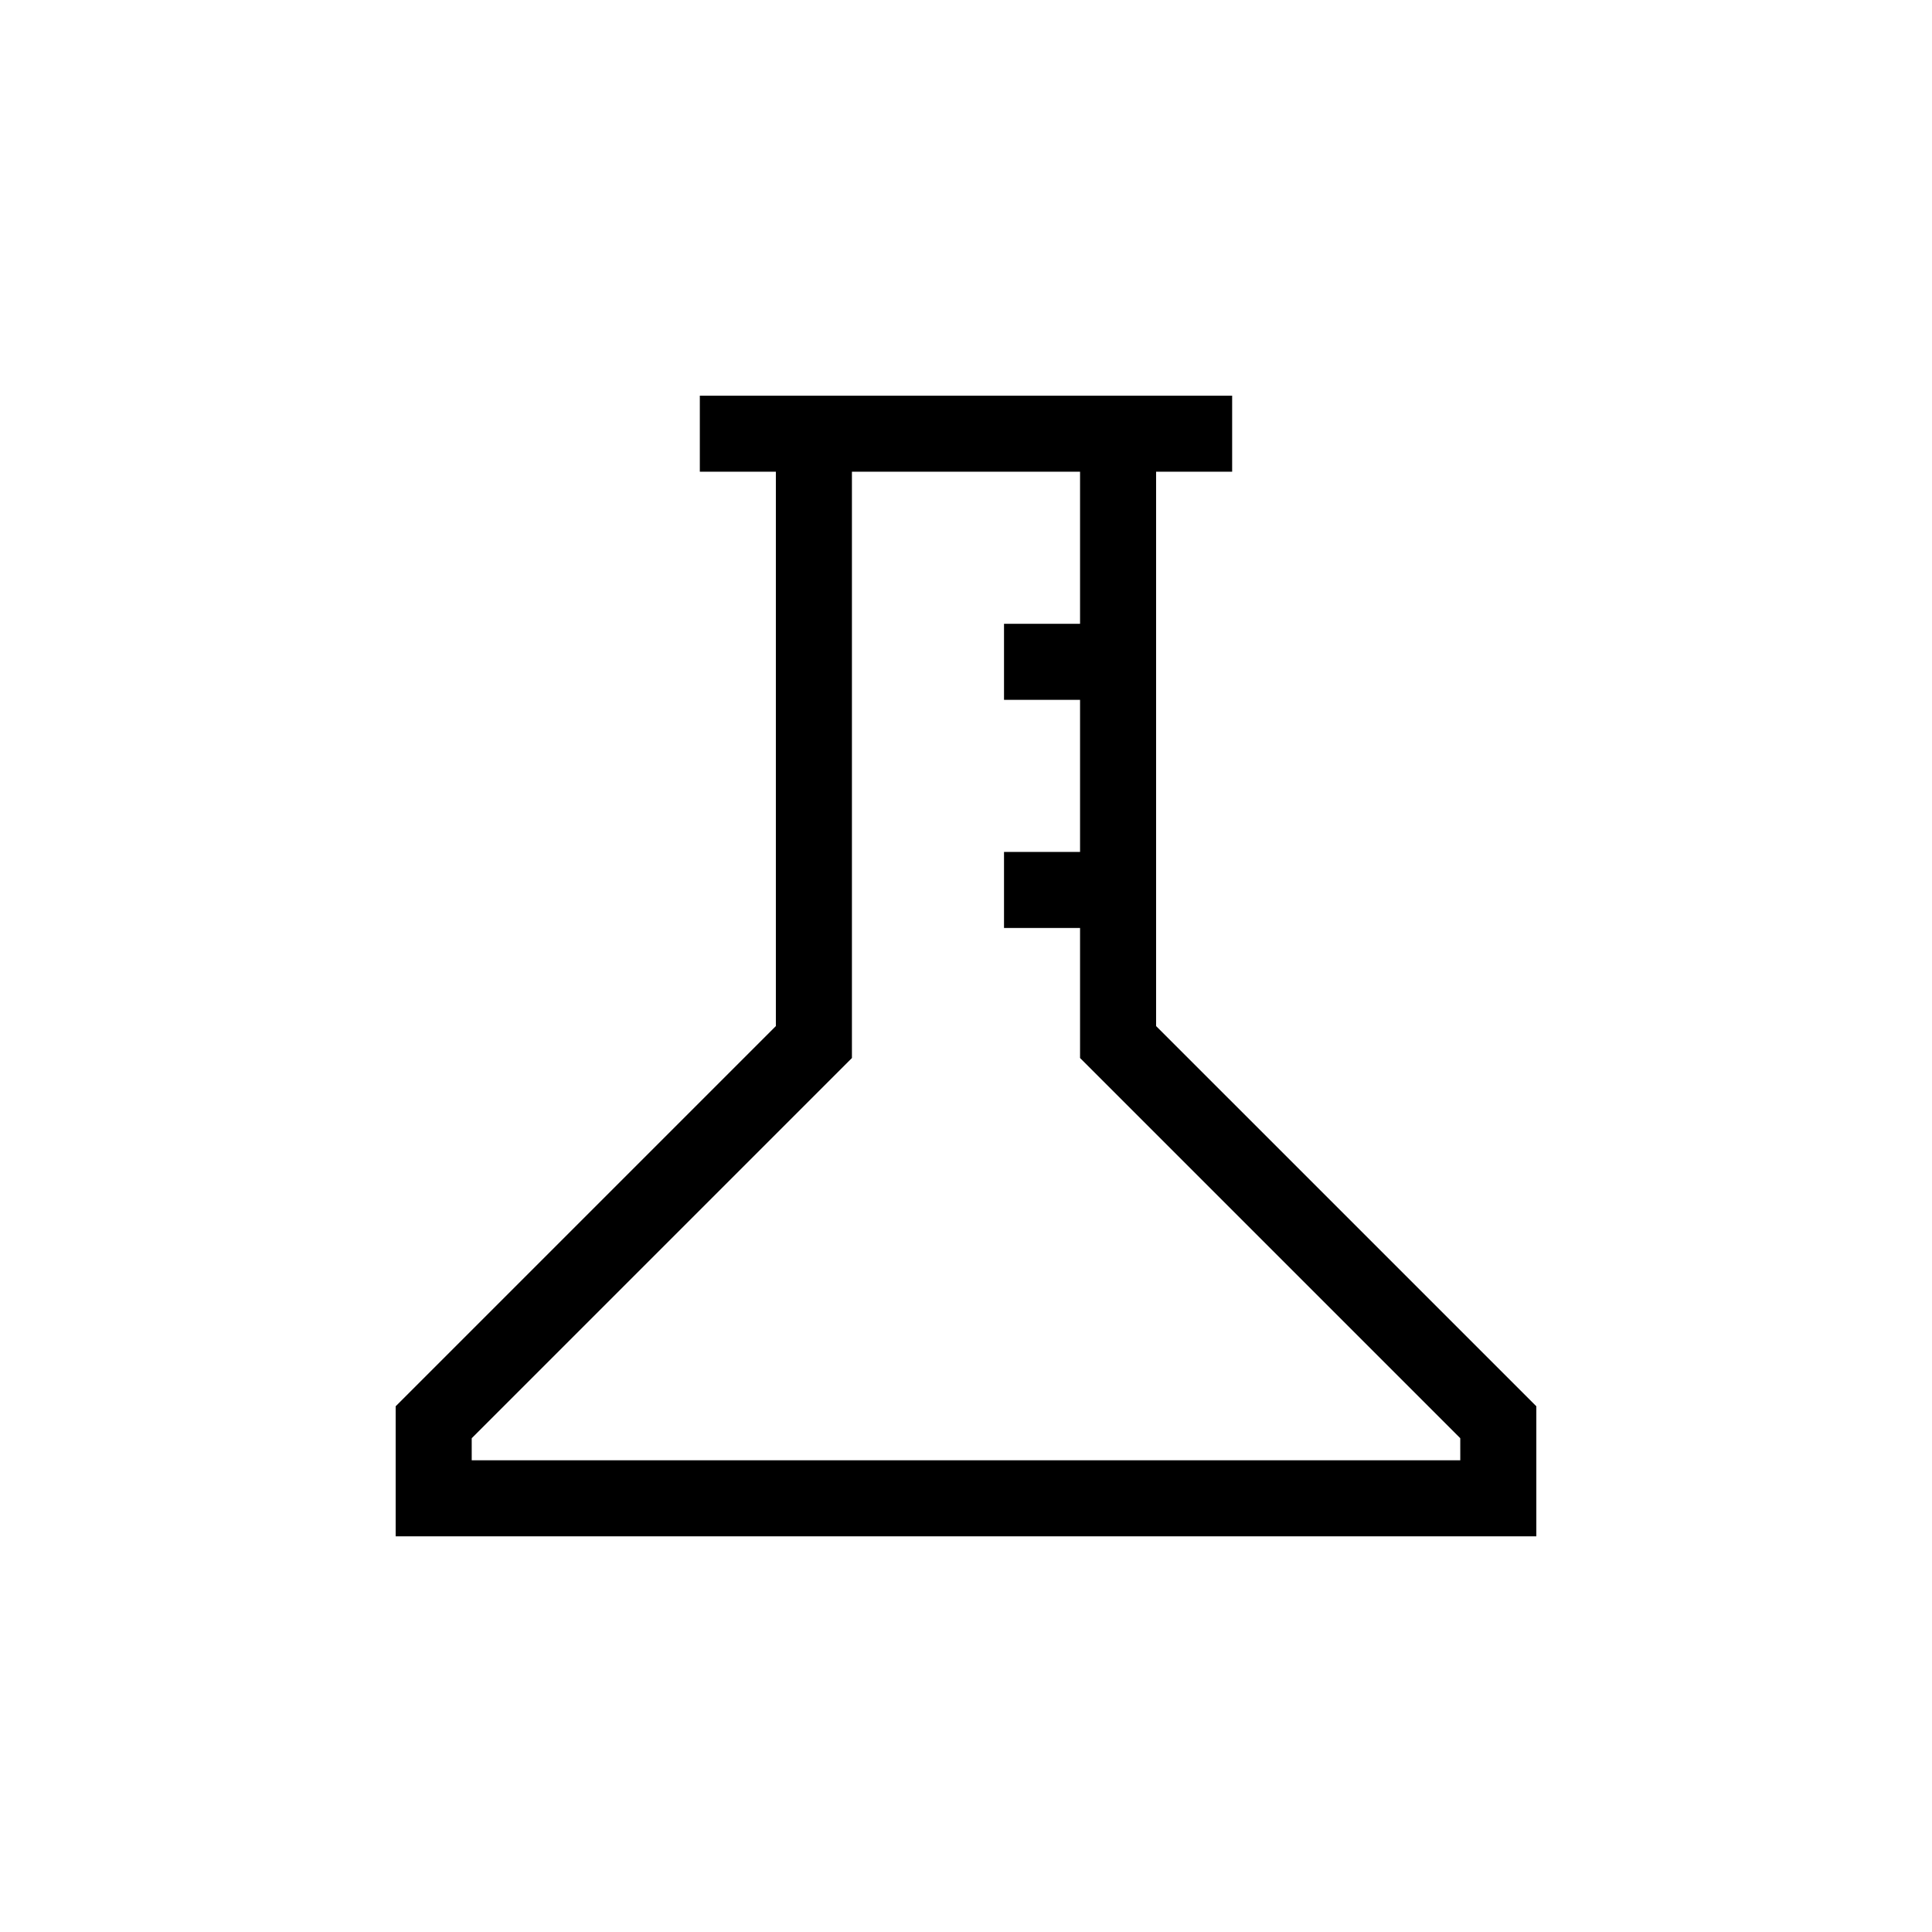 <?xml version="1.0" encoding="UTF-8"?>
<!-- Uploaded to: ICON Repo, www.svgrepo.com, Generator: ICON Repo Mixer Tools -->
<svg fill="#000000" width="800px" height="800px" version="1.1" viewBox="144 144 512 512" xmlns="http://www.w3.org/2000/svg">
 <path d="m450.38 415.92v-146.91h20.152v-20.152h-141.07v20.152h20.152v146.91l-100.76 100.76v34.461h302.29v-34.461zm80.609 115.07h-261.98v-5.844l100.76-100.76v-155.38h60.457v40.305h-20.152v20.152h20.152v40.305h-20.152v20.152h20.152v34.461l100.76 100.76z"/>
</svg>
